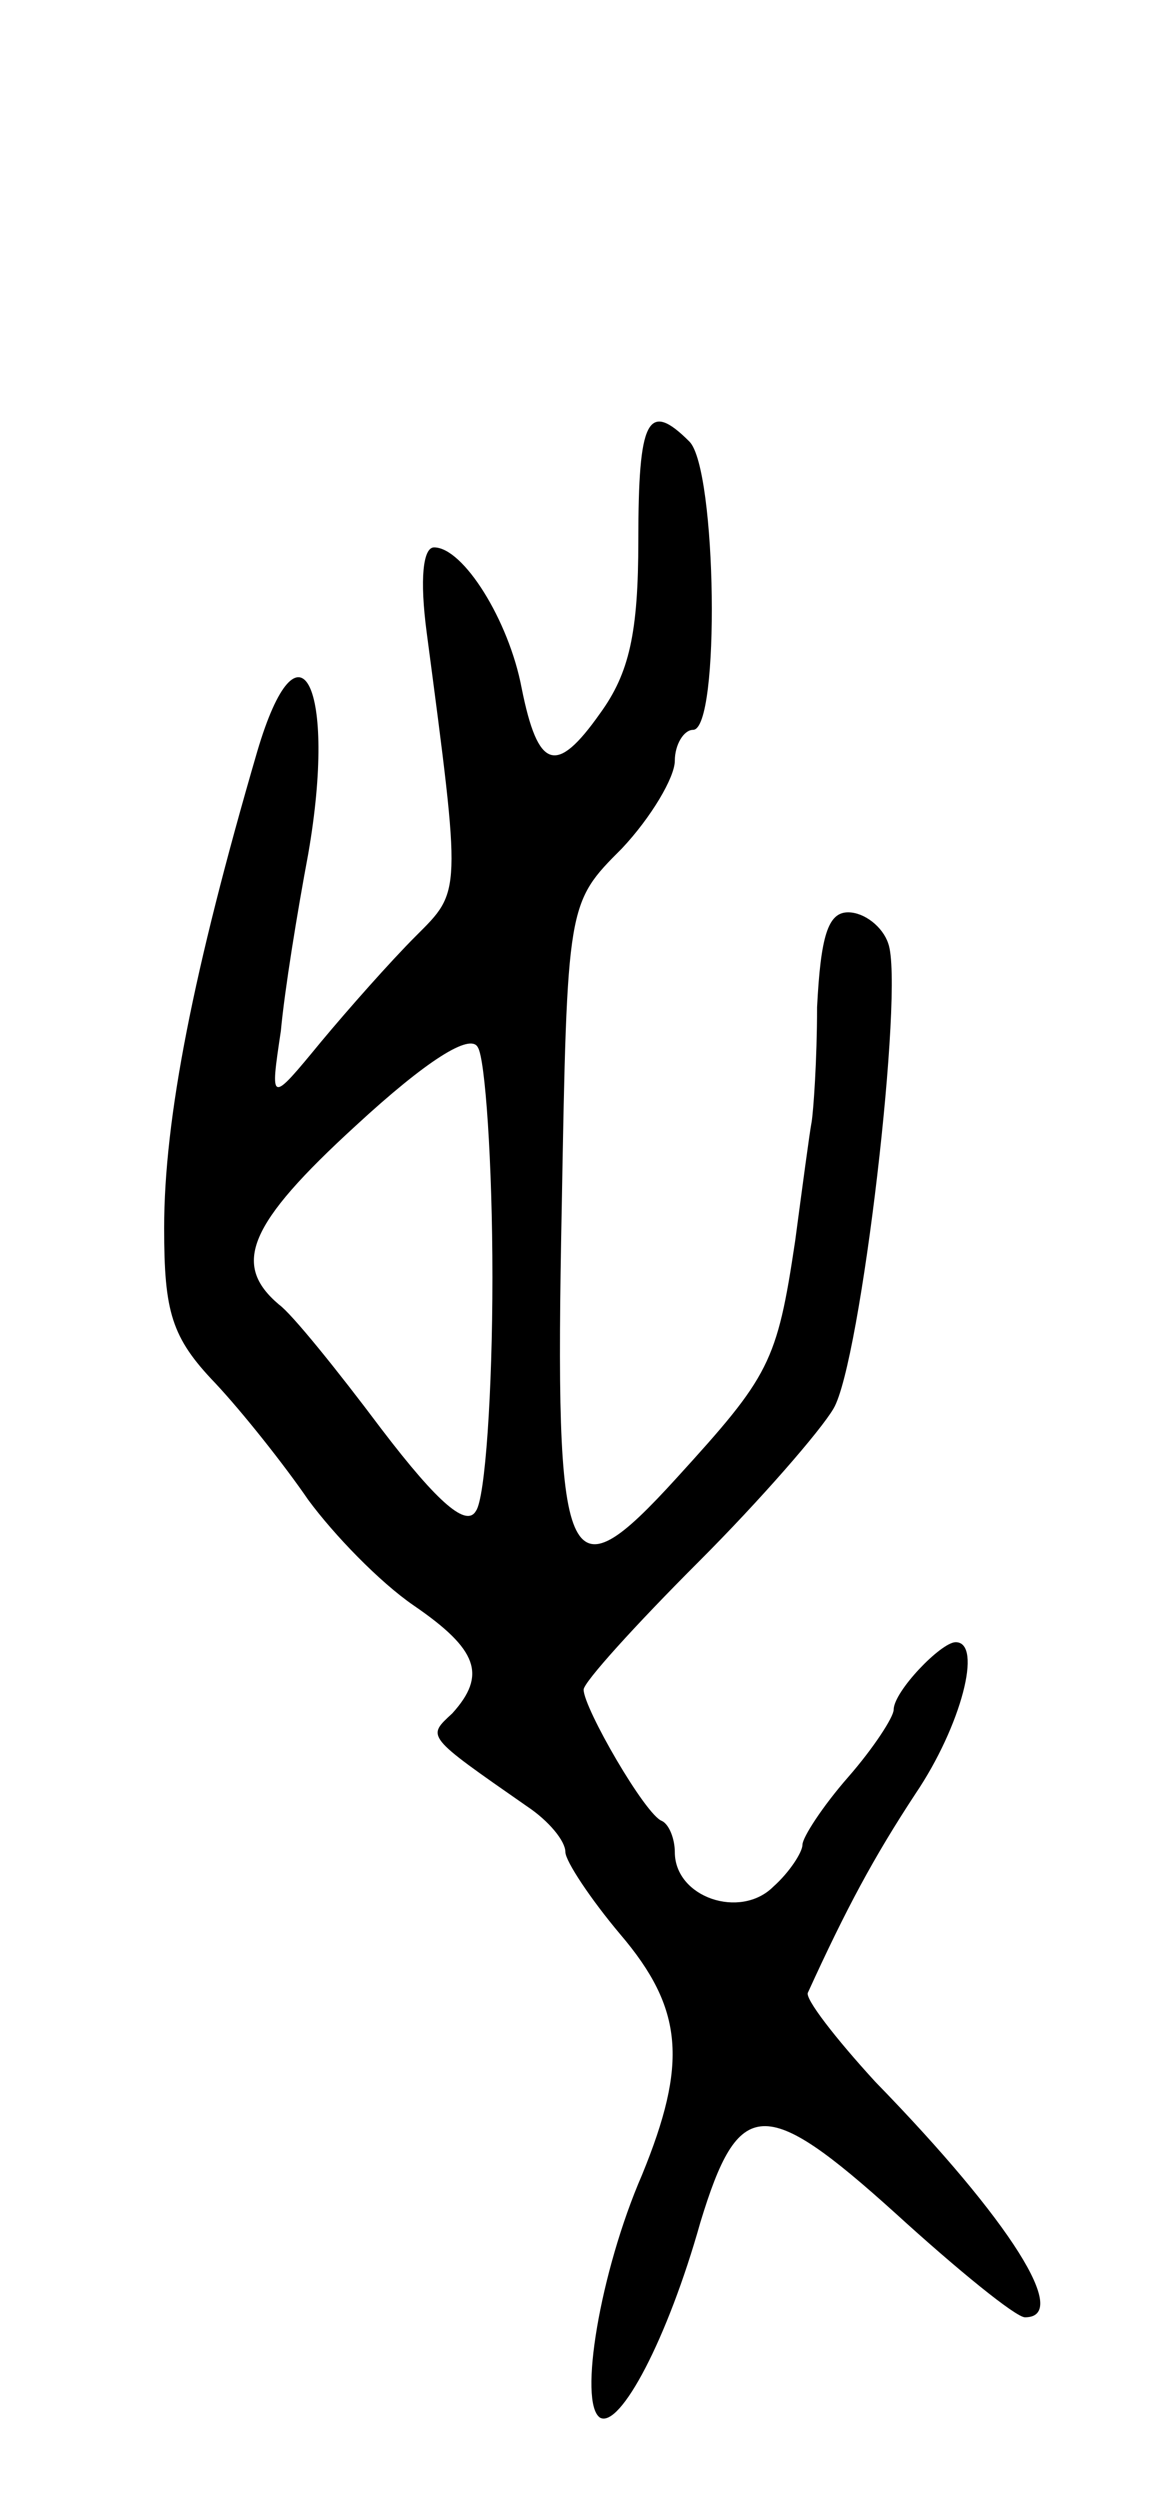 <svg version="1.0" xmlns="http://www.w3.org/2000/svg" width="63" height="137" viewBox="0 0 63 137" ><g transform="translate(0,137) scale(0.1,-0.1)" ><path d="M350 1074 c0 -51 -5 -73 -21 -95 -24 -34 -34 -31 -43 14 -7 37 -32 77 -48 77 -6 0 -8 -17 -4 -47 19 -144 19 -141 -6 -166 -14 -14 -37 -40 -52 -58 -28 -34 -28 -34 -22 6 2 22 9 65 15 97 16 92 -5 134 -28 56 -35 -120 -51 -201 -51 -261 0 -46 4 -60 28 -85 15 -16 38 -45 51 -64 14 -19 39 -45 58 -58 35 -24 40 -38 21 -59 -14 -13 -15 -12 41 -51 12 -8 21 -19 21 -25 0 -5 14 -26 30 -45 35 -41 37 -71 12 -132 -23 -53 -35 -125 -23 -133 11 -6 37 43 55 107 21 69 35 70 107 5 34 -31 66 -57 71 -57 25 0 -7 52 -82 129 -22 24 -39 46 -37 49 21 46 36 74 59 109 25 37 37 83 22 83 -8 0 -34 -27 -34 -37 0 -4 -11 -21 -25 -37 -14 -16 -25 -33 -25 -37 0 -4 -7 -15 -16 -23 -18 -18 -54 -6 -54 19 0 7 -3 15 -7 17 -9 3 -43 62 -43 72 0 4 28 35 63 70 34 34 67 72 74 84 15 25 39 231 30 255 -3 9 -13 17 -22 17 -11 0 -15 -13 -17 -52 0 -29 -2 -57 -3 -63 -1 -5 -5 -35 -9 -65 -10 -67 -14 -74 -65 -130 -61 -67 -67 -54 -63 148 3 167 3 167 33 197 16 17 29 39 29 48 0 9 5 17 10 17 15 0 13 143 -2 158 -23 23 -28 12 -28 -54z m-80 -404 c0 -63 -4 -121 -9 -128 -5 -9 -20 3 -52 45 -24 32 -49 63 -56 68 -26 22 -17 44 42 98 39 36 63 51 67 43 4 -6 8 -63 8 -126z"/></g></svg> 
